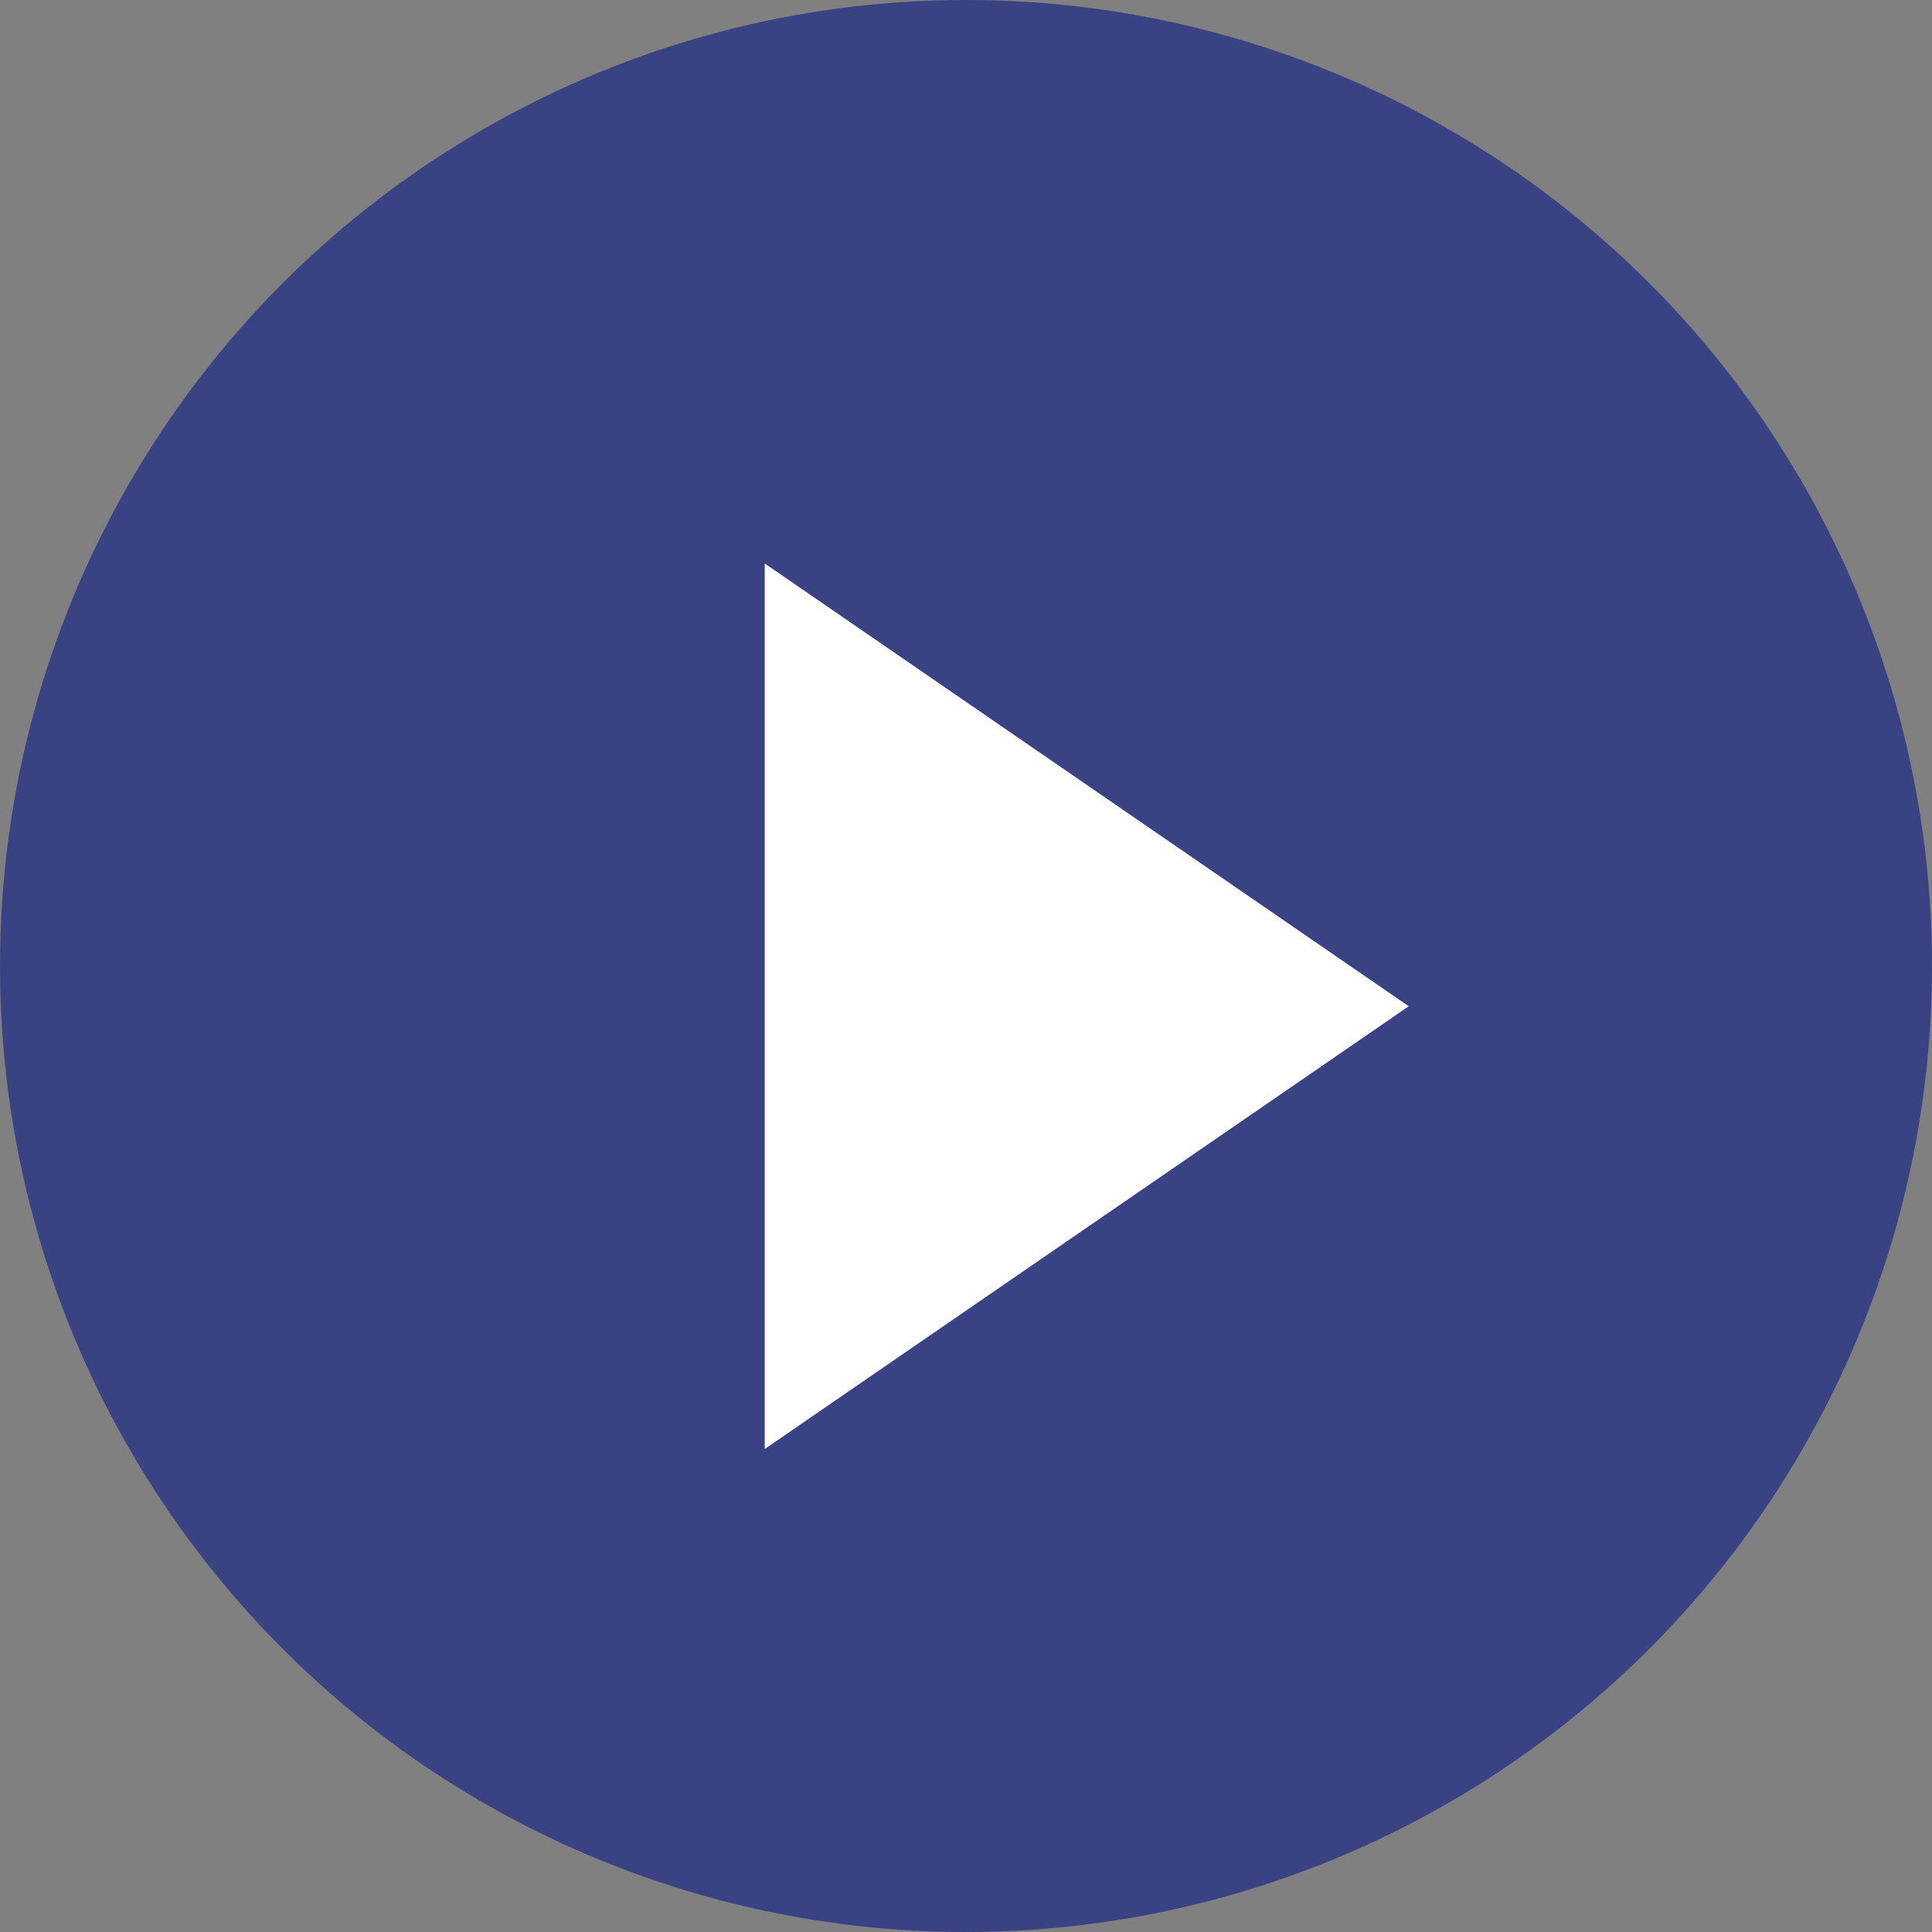 <svg xmlns="http://www.w3.org/2000/svg" width="24" height="24" viewBox="0 0 24 24">
  <rect x="0" y="0" width="24" height="24" fill="#808080" stroke="none"/>
  <g id="グループ_14" data-name="グループ 14" transform="translate(-557 -896)">
    <g id="グループ_362" data-name="グループ 362">
      <circle id="楕円形_8" data-name="楕円形 8" cx="12" cy="12" r="12" transform="translate(557 896)" fill="#394384"/>
      <path id="多角形_1" data-name="多角形 1" d="M5.5,0,11,8H0Z" transform="translate(574.5 903) rotate(90)" fill="#fff"/>
    </g>
  </g>
</svg>
